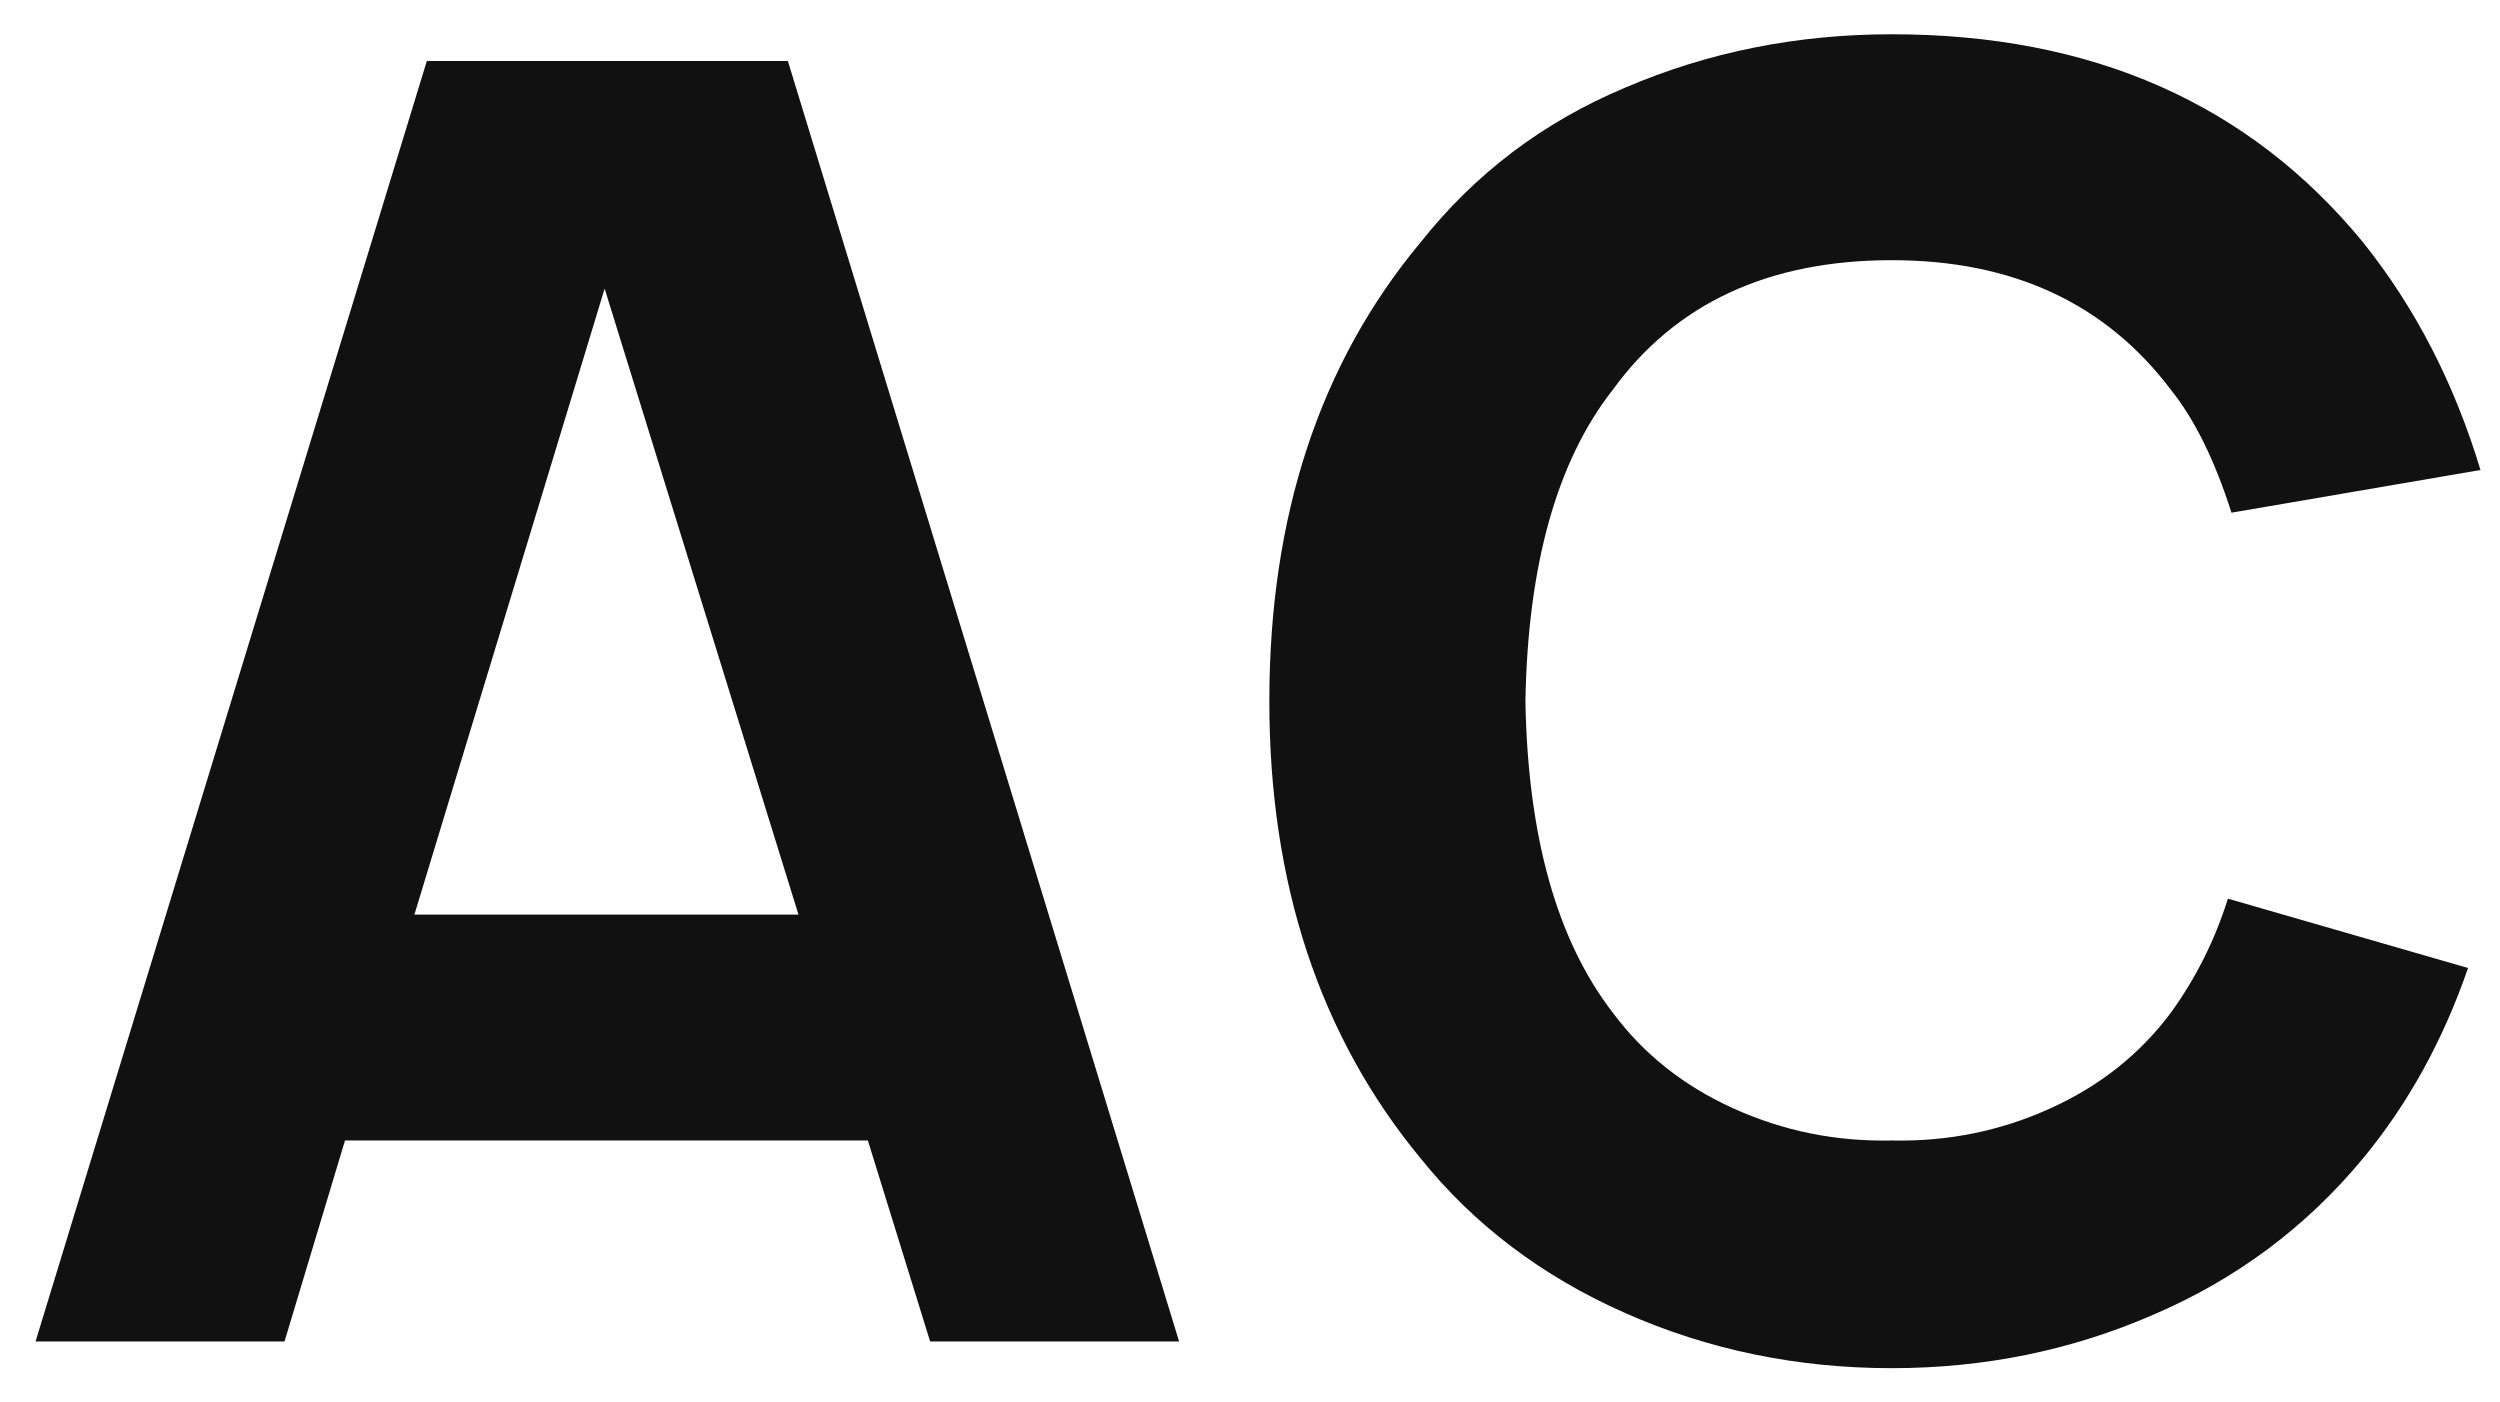 <?xml version="1.0" encoding="UTF-8"?> <svg xmlns="http://www.w3.org/2000/svg" width="41" height="23" viewBox="0 0 41 23" fill="none"><path d="M15.254 22L14.233 18.704H5.658L4.666 22H0.583L7 1H12.921L19.337 22H15.254ZM6.796 15H13.095L9.916 4.733L6.796 15Z" fill="#111111"></path><path d="M36.538 14.738L40.476 15.875C40.067 17.061 39.494 18.101 38.755 18.996C37.822 20.124 36.674 20.979 35.313 21.562C33.972 22.146 32.542 22.438 31.026 22.438C29.47 22.438 28.012 22.136 26.651 21.533C25.29 20.931 24.172 20.085 23.297 18.996C21.644 16.993 20.817 14.494 20.817 11.5C20.817 8.467 21.644 5.958 23.297 3.975C24.191 2.847 25.309 2.001 26.651 1.438C28.012 0.854 29.47 0.562 31.026 0.562C34.312 0.562 36.888 1.7 38.755 3.975C39.61 5.044 40.252 6.289 40.68 7.708L36.596 8.408C36.324 7.553 35.994 6.882 35.605 6.396C34.535 4.976 33.009 4.267 31.026 4.267C29.003 4.267 27.477 4.976 26.447 6.396C25.533 7.562 25.056 9.264 25.017 11.5C25.056 13.717 25.533 15.418 26.447 16.604C26.952 17.285 27.613 17.81 28.43 18.179C29.247 18.549 30.112 18.724 31.026 18.704C31.94 18.724 32.805 18.549 33.622 18.179C34.438 17.81 35.099 17.285 35.605 16.604C36.013 16.04 36.324 15.418 36.538 14.738Z" fill="#111111"></path></svg> 